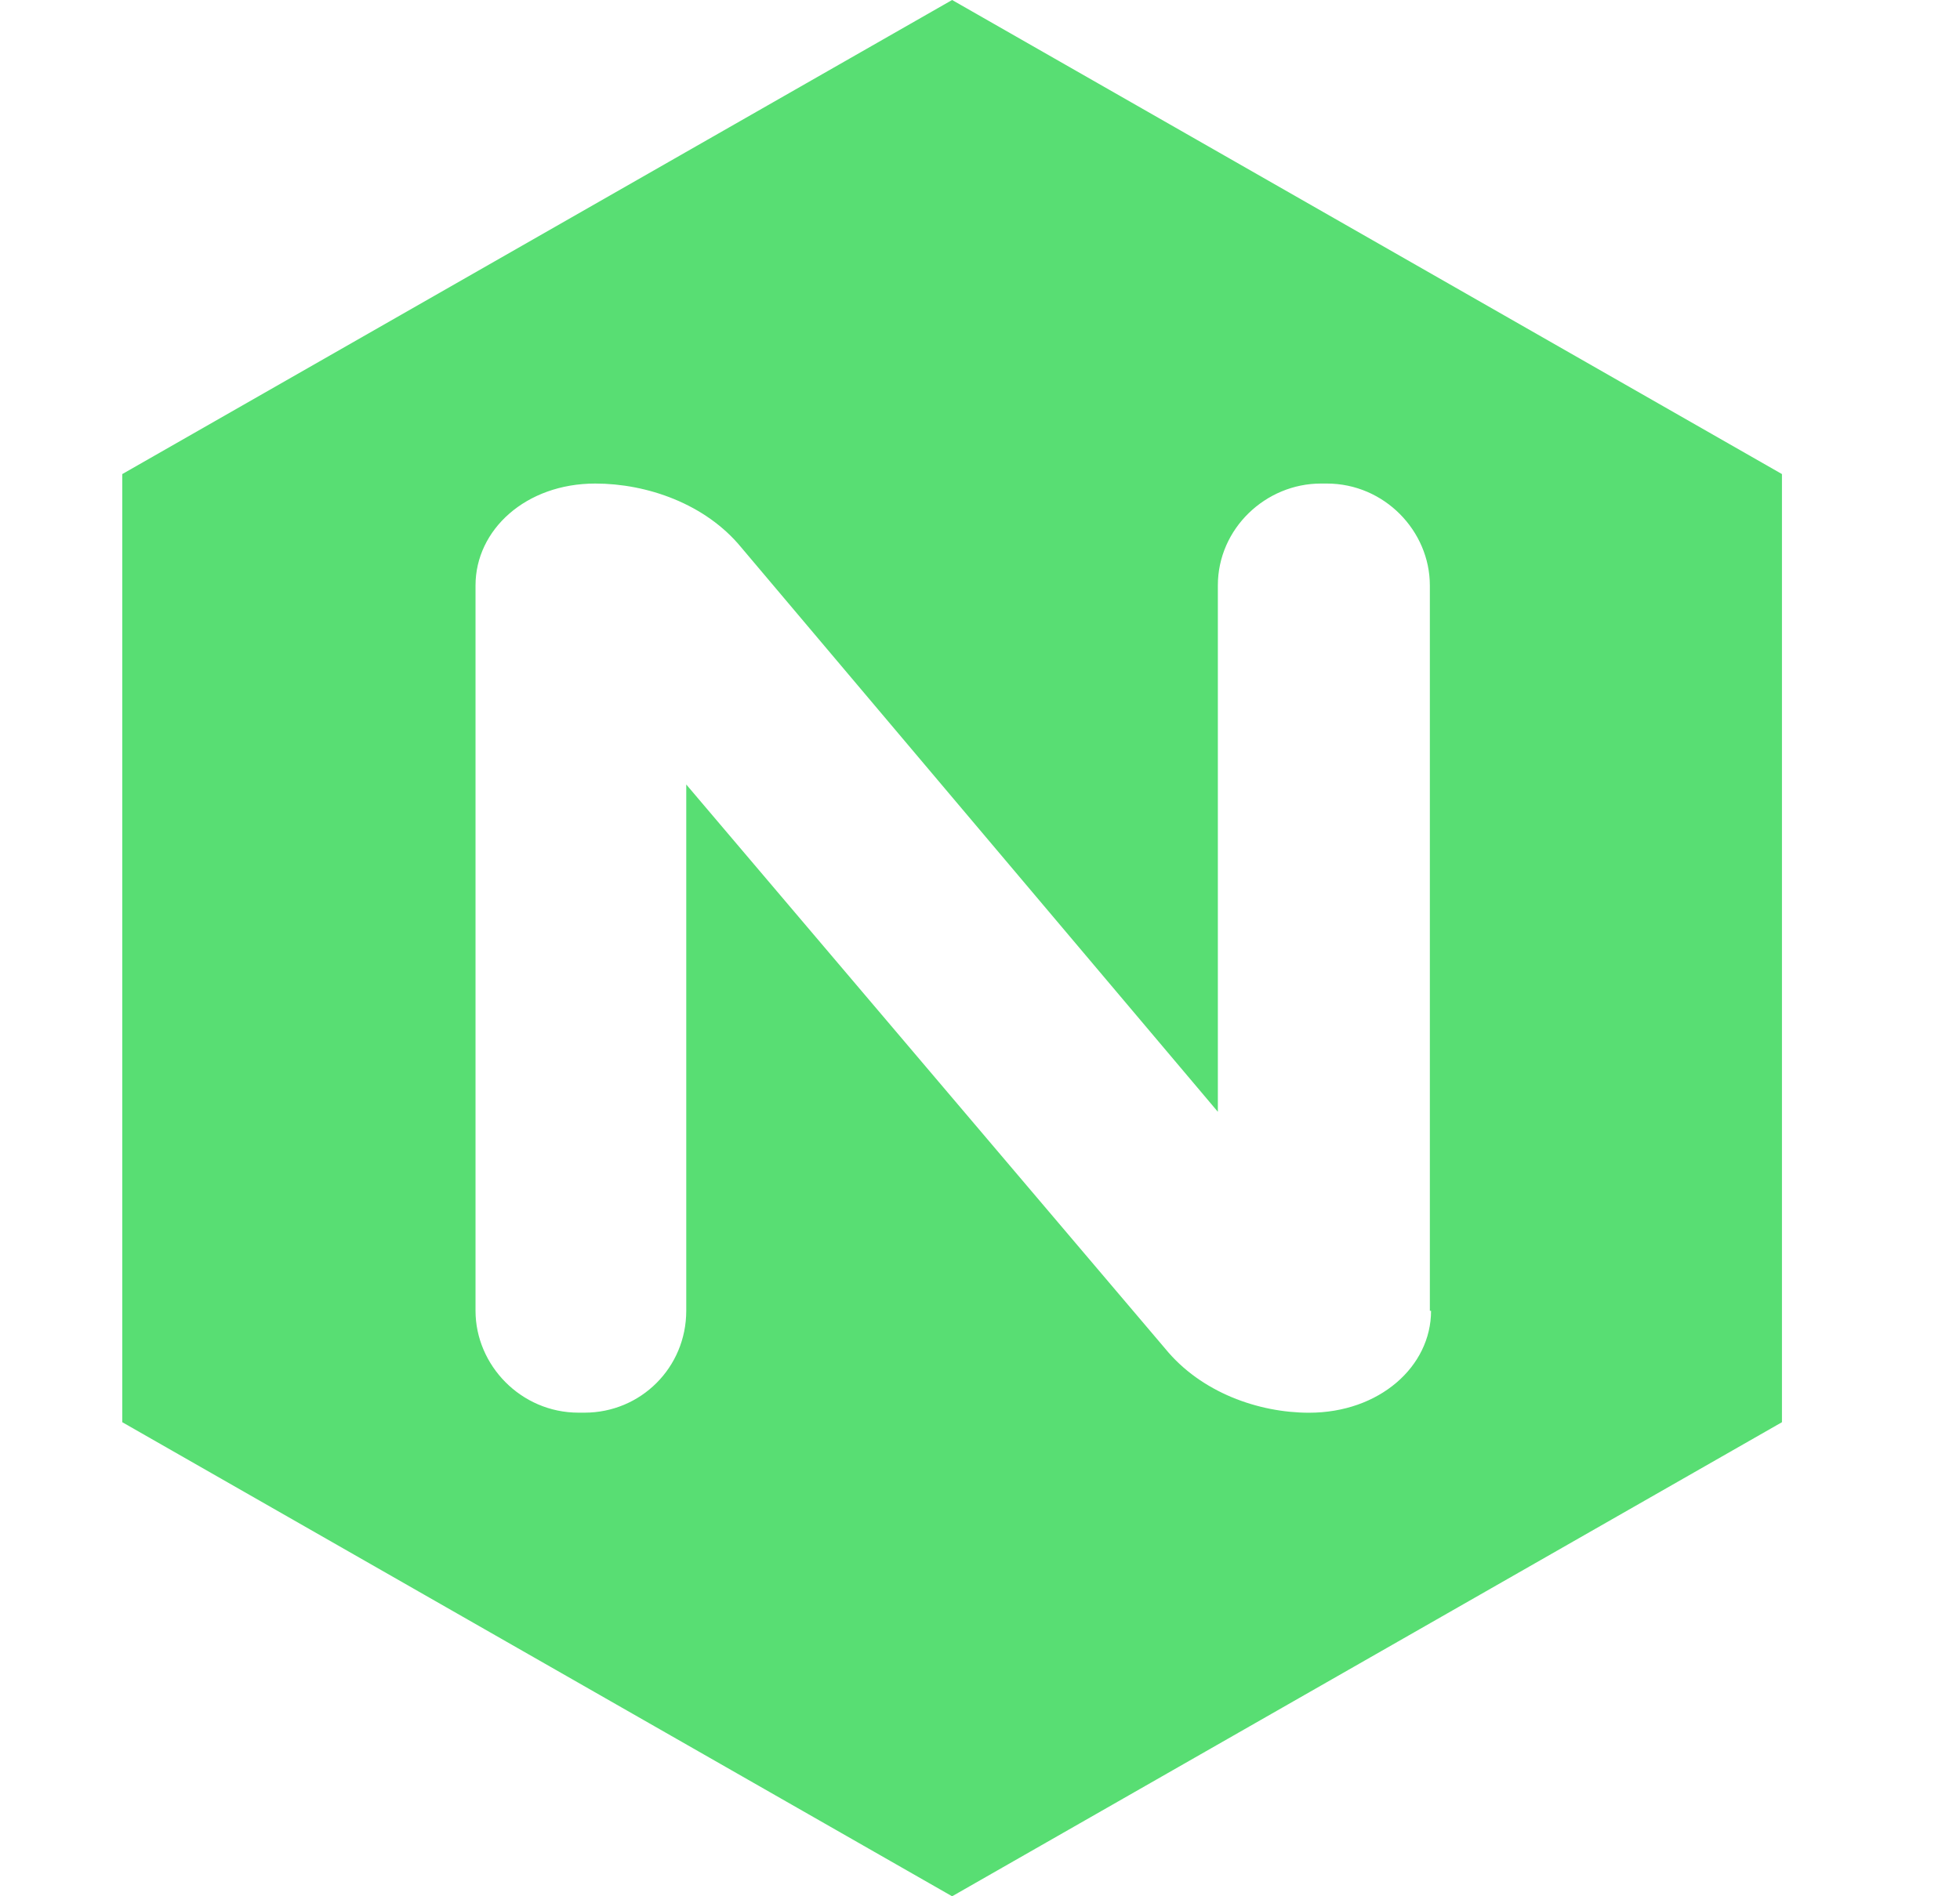 <svg width="31" height="30" viewBox="0 0 31 30" fill="none" xmlns="http://www.w3.org/2000/svg">
<path d="M28.184 22.5V7.5L15.059 0L1.934 7.5V22.5L15.059 30L28.184 22.5ZM10.854 20.736C10.854 21.637 10.134 22.349 9.245 22.349H9.15C8.24 22.349 7.521 21.599 7.521 20.736V9.262C7.521 8.381 8.316 7.65 9.415 7.65C10.231 7.65 11.157 7.969 11.725 8.662L19.262 17.589V9.262C19.262 8.361 20.02 7.65 20.891 7.65H20.986C21.895 7.65 22.615 8.4 22.615 9.262V20.738H22.634C22.634 21.619 21.817 22.35 20.704 22.35C19.907 22.35 18.997 22.031 18.43 21.337L10.854 12.411V20.736Z" fill="#58DE73"/>
</svg>
